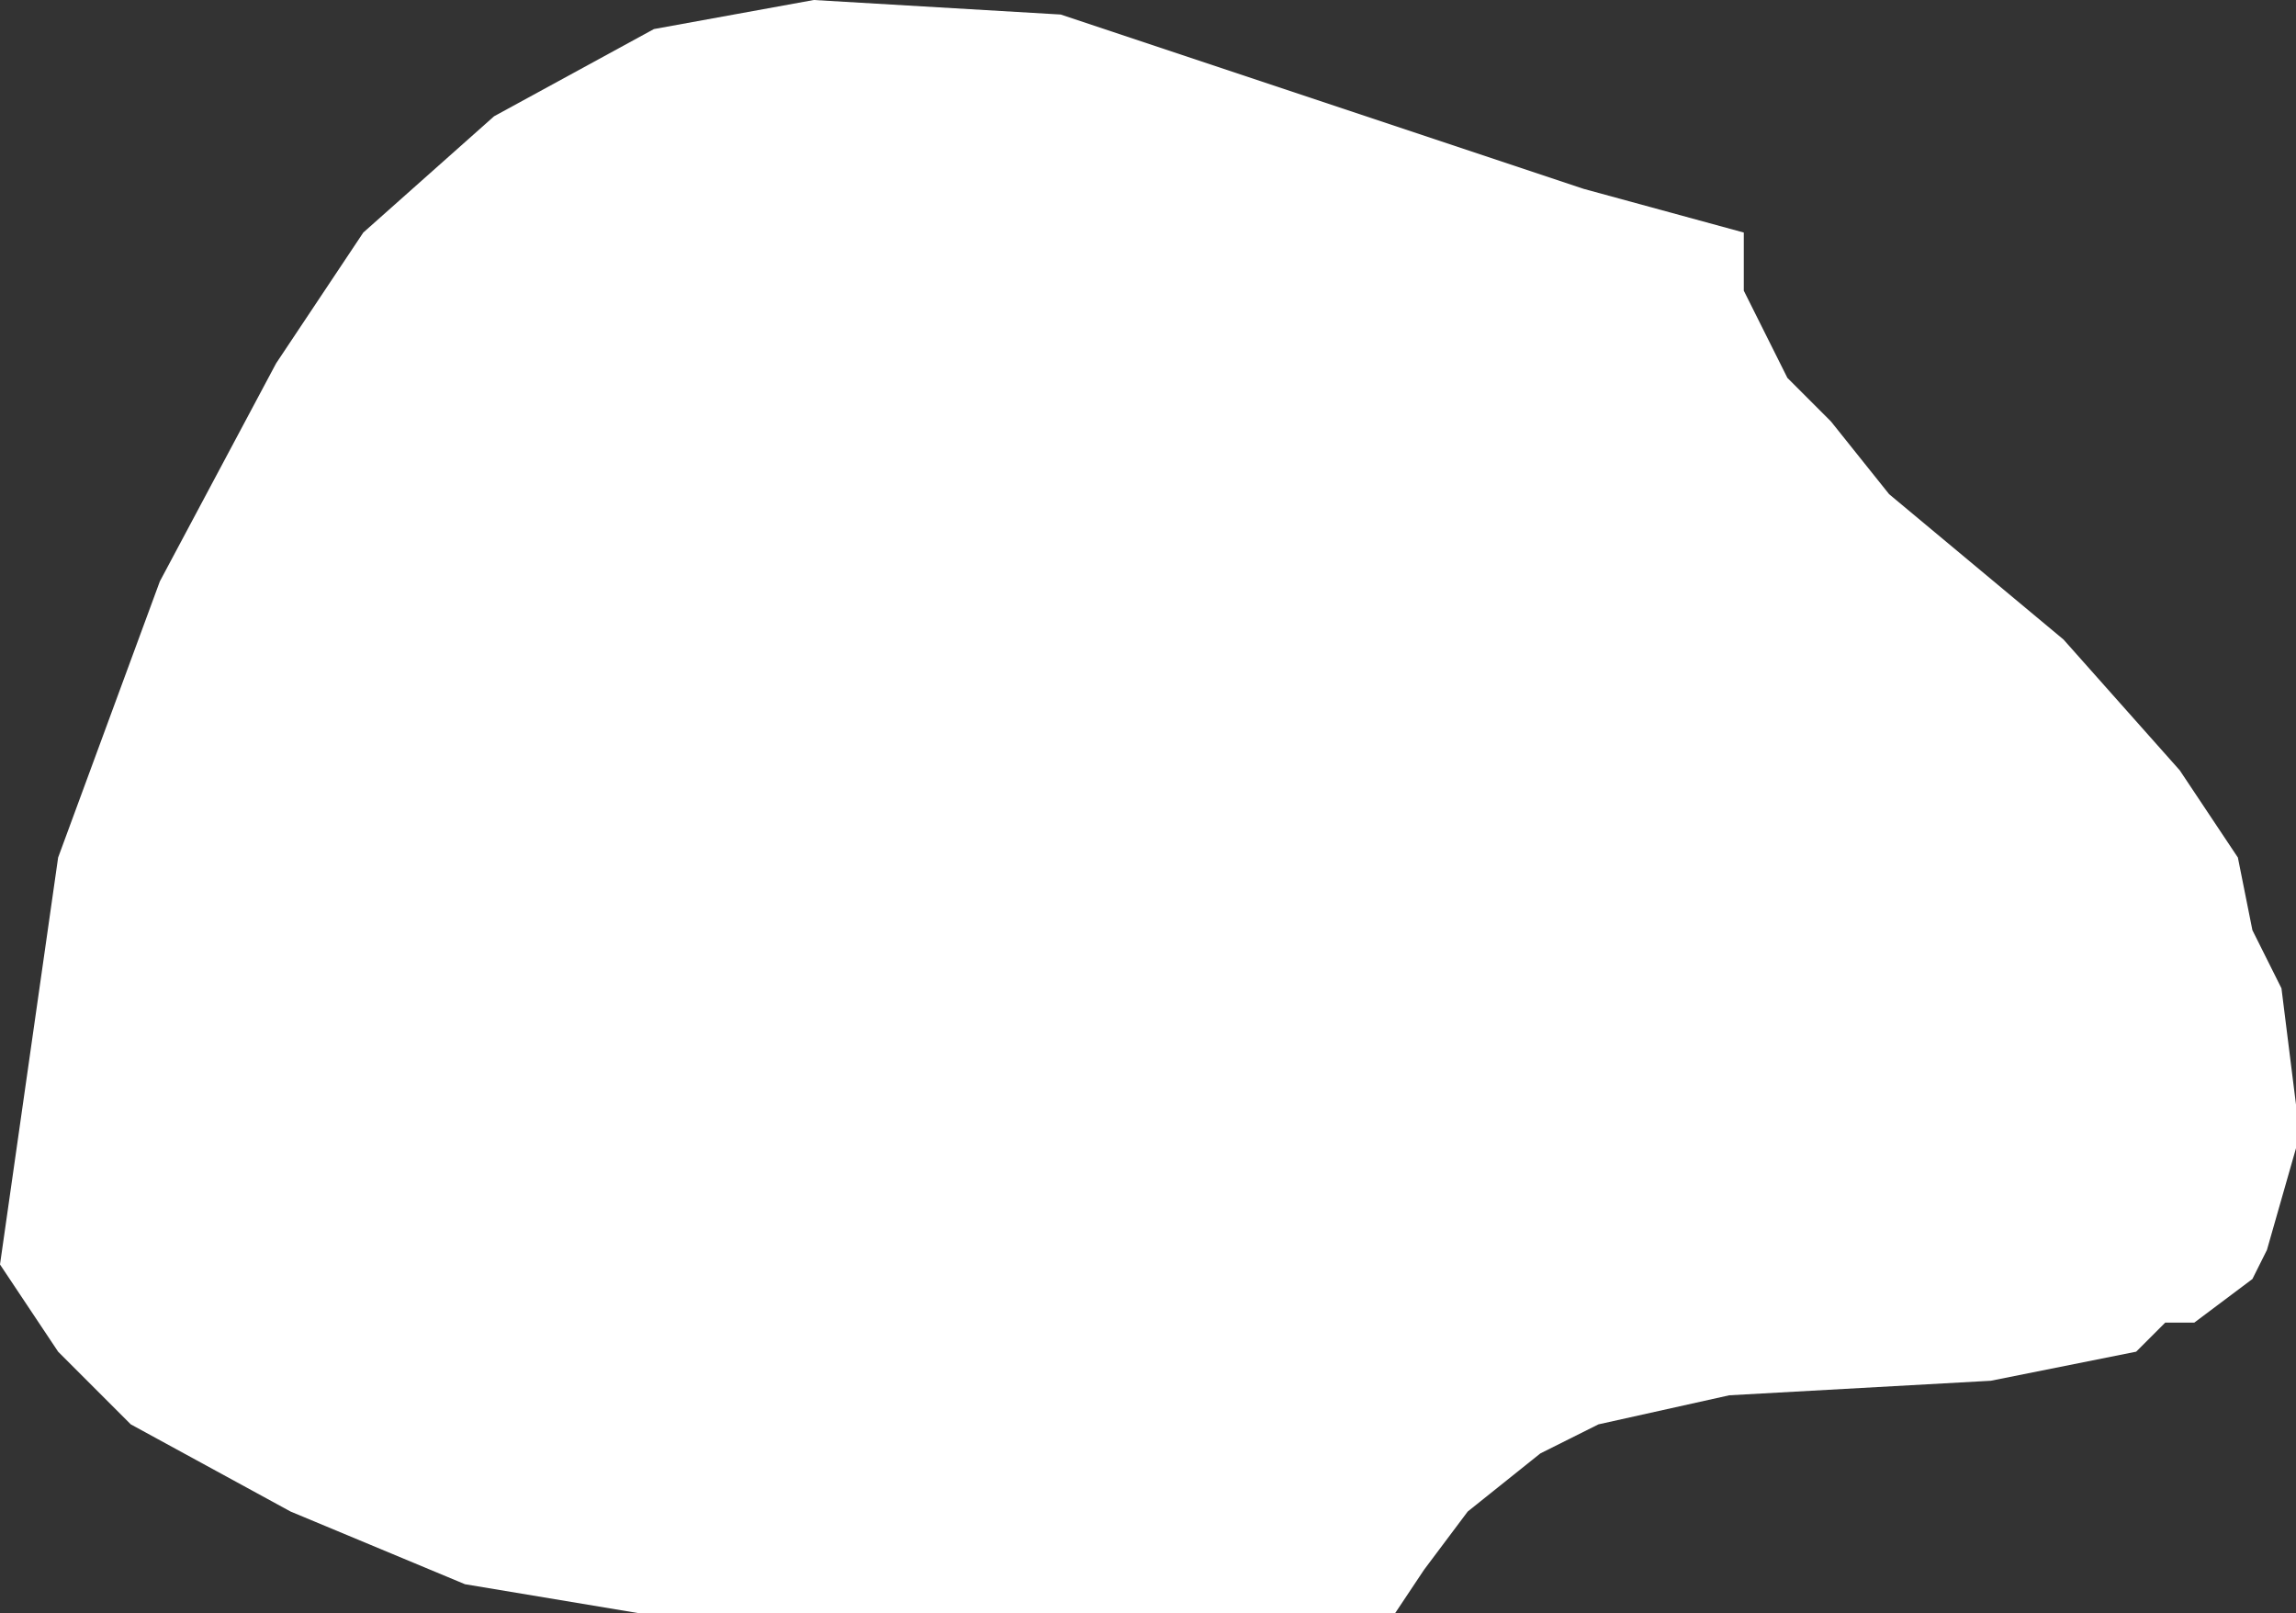 <?xml version="1.0" encoding="UTF-8" standalone="no"?>
<svg xmlns:xlink="http://www.w3.org/1999/xlink" height="5.55px" width="7.9px" xmlns="http://www.w3.org/2000/svg">
  <rect width="100%" height="100%" fill="#333333" stroke="none"/>
  <g transform="matrix(1.0, 0.0, 0.0, 1.0, 3.95, 2.75)">
    <path d="M-1.7 -2.65 L-1.15 -2.75 -0.3 -2.7 1.5 -2.1 2.05 -1.95 2.05 -1.75 2.2 -1.45 2.35 -1.3 2.55 -1.05 3.15 -0.55 3.55 -0.1 3.75 0.2 3.8 0.45 3.9 0.65 3.95 1.05 3.95 1.2 3.85 1.55 3.8 1.65 3.6 1.8 3.5 1.8 3.4 1.9 2.9 2.0 2.0 2.05 1.55 2.15 1.45 2.2 1.35 2.25 1.1 2.45 0.95 2.65 0.85 2.8 -1.75 2.8 -2.35 2.7 -2.95 2.45 -3.5 2.15 -3.75 1.9 -3.95 1.6 -3.75 0.2 -3.4 -0.75 -3.0 -1.5 -2.7 -1.95 -2.25 -2.35 -1.7 -2.65" fill="#ffffff" fill-rule="evenodd" stroke="none"/>
  </g>
</svg>
